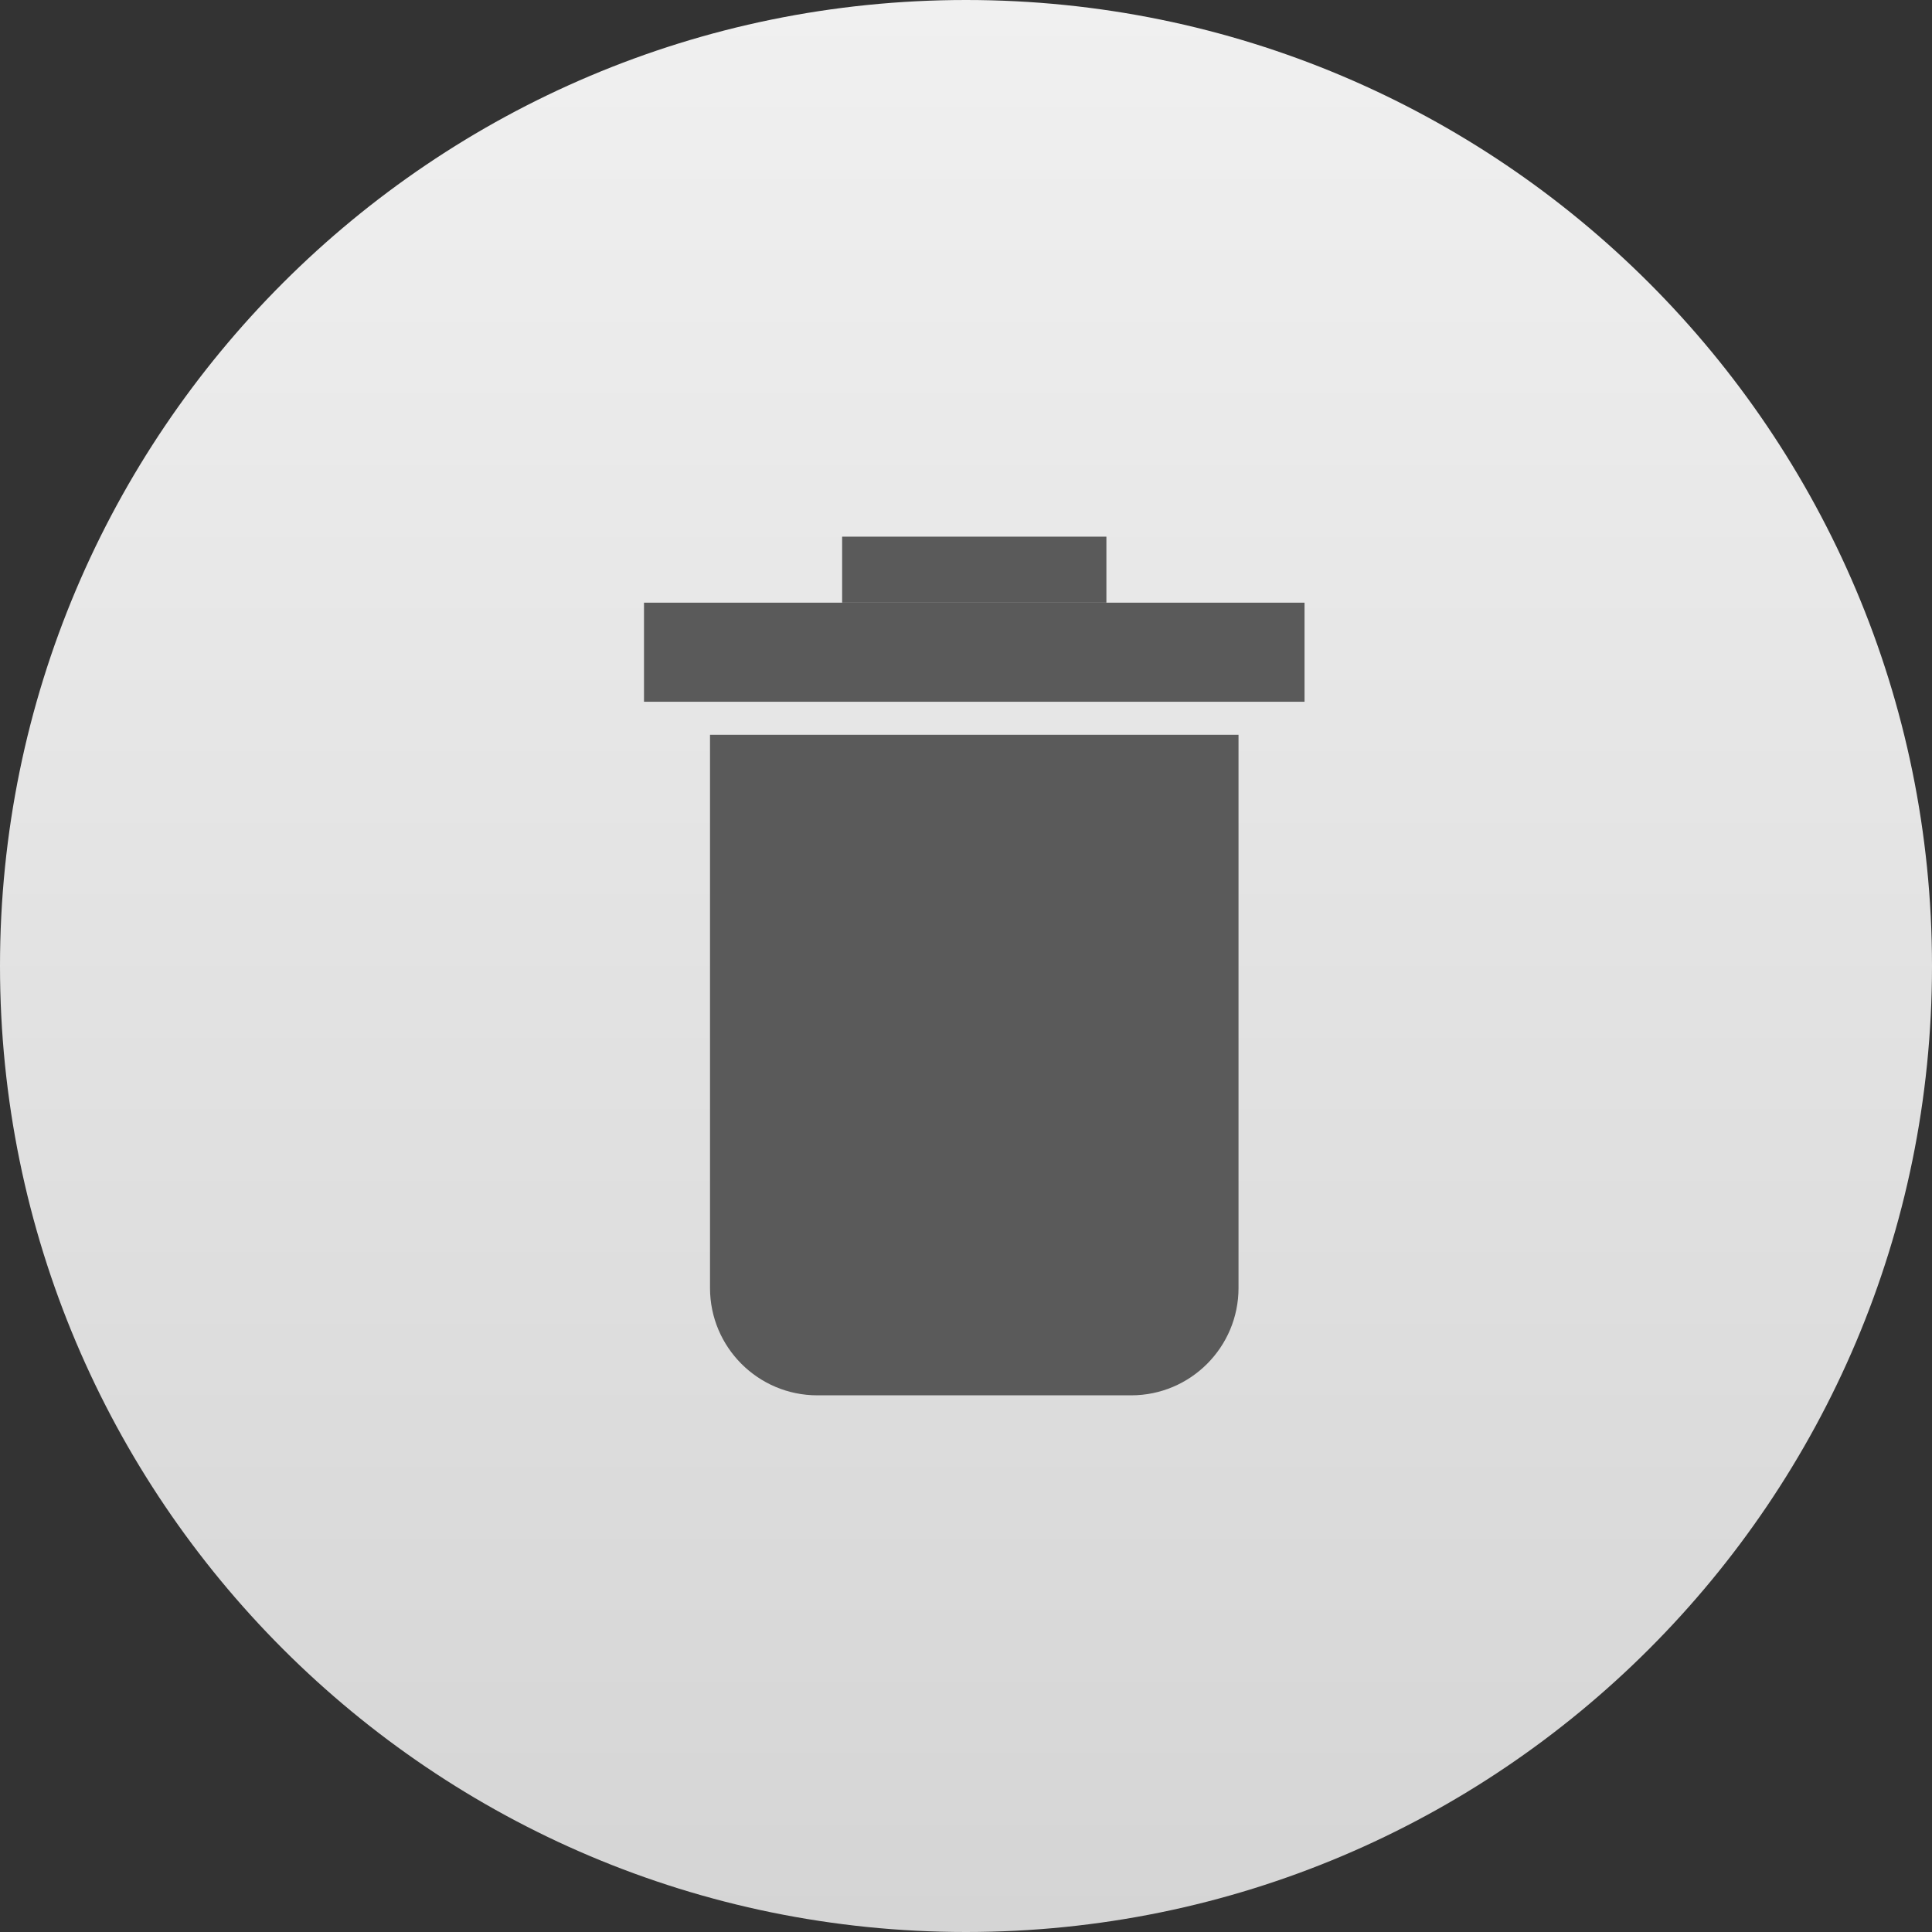 <svg width="18" height="18" viewBox="0 0 18 18" fill="none" xmlns="http://www.w3.org/2000/svg">
<rect x="0" y="0" width="18" height="18" fill="#333333" stroke="none"/>
<path fill-rule="evenodd" clip-rule="evenodd" d="M0 9C0 13.97 4.03 18 9 18V18C13.97 18 18 13.97 18 9V9C18 4.029 13.97 0 9 0V0C4.03 0 0 4.029 0 9" fill="url(#paint0_linear_293_1281)"/>
<path d="M6.615 6.846H11.539V12C11.539 12.552 11.091 13 10.539 13H7.615C7.063 13 6.615 12.552 6.615 12V6.846Z" fill="#5A5A5A"/>
<rect x="6" y="5.615" width="6.154" height="0.923" fill="#5A5A5A"/>
<rect x="7.846" y="5" width="2.462" height="0.615" fill="#5A5A5A"/>
<defs>
<linearGradient id="paint0_linear_293_1281" x1="0" y1="0" x2="0" y2="18" gradientUnits="userSpaceOnUse">
<stop stop-color="#F0F0F0"/>
<stop offset="1" stop-color="#D5D5D5"/>
</linearGradient>
</defs>
</svg>
